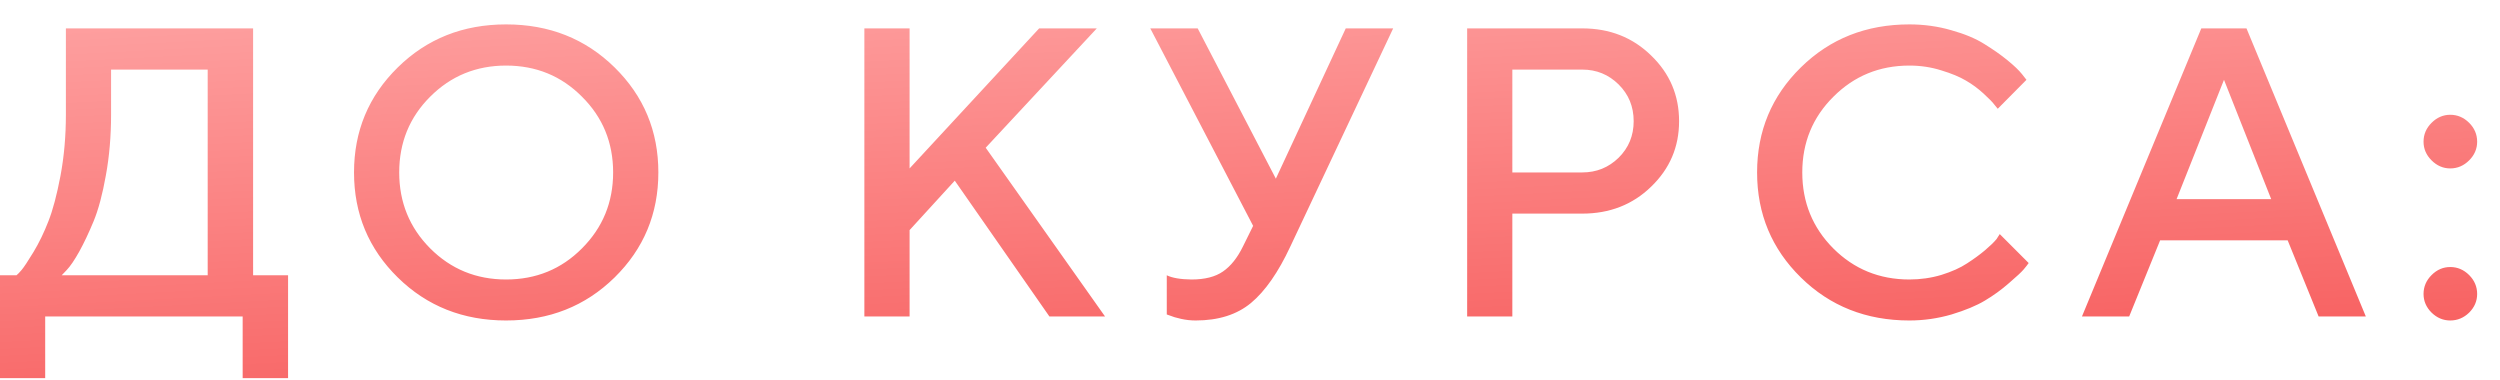 <?xml version="1.0" encoding="UTF-8"?> <svg xmlns="http://www.w3.org/2000/svg" width="79" height="12" viewBox="0 0 79 12" fill="none"> <path d="M0 8.699H0.521C0.563 8.665 0.618 8.608 0.686 8.527C0.757 8.443 0.882 8.254 1.06 7.962C1.238 7.666 1.394 7.342 1.53 6.991C1.669 6.64 1.796 6.162 1.911 5.557C2.025 4.947 2.082 4.304 2.082 3.627V0.897H7.998V8.699H9.103V11.949H7.668V10H1.428V11.949H0V8.699ZM3.51 3.627C3.51 4.304 3.455 4.943 3.345 5.544C3.239 6.141 3.11 6.623 2.958 6.991C2.806 7.359 2.653 7.681 2.501 7.956C2.349 8.227 2.217 8.419 2.107 8.534L1.949 8.699H6.563V2.199H3.51V3.627ZM13.593 3.056C12.941 3.707 12.615 4.505 12.615 5.449C12.615 6.392 12.941 7.192 13.593 7.848C14.248 8.504 15.048 8.832 15.992 8.832C16.94 8.832 17.74 8.504 18.391 7.848C19.047 7.192 19.375 6.392 19.375 5.449C19.375 4.505 19.047 3.707 18.391 3.056C17.74 2.4 16.94 2.072 15.992 2.072C15.048 2.072 14.248 2.4 13.593 3.056ZM12.571 8.769C11.648 7.863 11.187 6.756 11.187 5.449C11.187 4.141 11.648 3.035 12.571 2.129C13.493 1.223 14.634 0.771 15.992 0.771C17.355 0.771 18.497 1.223 19.42 2.129C20.342 3.035 20.804 4.141 20.804 5.449C20.804 6.756 20.342 7.863 19.42 8.769C18.497 9.674 17.355 10.127 15.992 10.127C14.634 10.127 13.493 9.674 12.571 8.769ZM28.743 0.897V5.322L32.837 0.897H34.659L31.148 4.668L34.919 10H33.161L30.171 5.709L28.743 7.271V10H27.314V0.897H28.743ZM37.847 0.897L40.317 5.646L42.526 0.897H44.024L40.774 7.791C40.393 8.608 39.978 9.202 39.53 9.575C39.085 9.943 38.503 10.127 37.784 10.127C37.627 10.127 37.473 10.11 37.321 10.076C37.168 10.042 37.054 10.008 36.978 9.975L36.87 9.937V8.699C37.044 8.783 37.304 8.828 37.651 8.832C38.074 8.832 38.406 8.747 38.647 8.578C38.893 8.409 39.102 8.146 39.276 7.791L39.599 7.137L36.349 0.897H37.847ZM46.362 0.897H49.999C50.867 0.897 51.593 1.183 52.176 1.754C52.765 2.321 53.059 3.013 53.059 3.83C53.059 4.643 52.765 5.332 52.176 5.899C51.593 6.466 50.867 6.75 49.999 6.75H47.79V10H46.362V0.897ZM49.999 2.199H47.79V5.449H49.999C50.448 5.449 50.831 5.294 51.148 4.985C51.465 4.672 51.624 4.287 51.624 3.83C51.624 3.369 51.465 2.982 51.148 2.668C50.831 2.355 50.448 2.199 49.999 2.199ZM60.336 0.771C60.797 0.771 61.239 0.832 61.662 0.955C62.085 1.073 62.434 1.219 62.709 1.393C62.989 1.566 63.232 1.737 63.44 1.907C63.647 2.076 63.799 2.222 63.897 2.345L64.036 2.522L63.129 3.437C63.103 3.403 63.065 3.356 63.014 3.297C62.968 3.233 62.858 3.121 62.684 2.96C62.511 2.8 62.324 2.662 62.126 2.548C61.927 2.429 61.666 2.321 61.345 2.224C61.027 2.123 60.691 2.072 60.336 2.072C59.392 2.072 58.592 2.4 57.936 3.056C57.28 3.707 56.952 4.505 56.952 5.449C56.952 6.392 57.278 7.192 57.93 7.848C58.586 8.504 59.388 8.832 60.336 8.832C60.691 8.832 61.029 8.783 61.351 8.686C61.677 8.584 61.946 8.464 62.157 8.324C62.373 8.185 62.561 8.047 62.722 7.912C62.887 7.772 63.01 7.653 63.09 7.556L63.192 7.397L64.106 8.312C64.072 8.362 64.019 8.43 63.947 8.515C63.88 8.595 63.725 8.739 63.484 8.946C63.247 9.154 62.993 9.338 62.722 9.499C62.456 9.659 62.104 9.805 61.669 9.937C61.237 10.063 60.792 10.127 60.336 10.127C58.973 10.127 57.83 9.674 56.908 8.769C55.985 7.863 55.524 6.756 55.524 5.449C55.524 4.141 55.985 3.035 56.908 2.129C57.83 1.223 58.973 0.771 60.336 0.771ZM65.79 10L69.561 0.897H70.989L74.76 10H73.268L72.29 7.594H68.26L67.282 10H65.79ZM70.278 2.522L68.78 6.293H71.77L70.278 2.522ZM76.838 9.879C76.668 9.71 76.584 9.513 76.584 9.289C76.584 9.061 76.668 8.862 76.838 8.692C77.007 8.523 77.204 8.438 77.428 8.438C77.656 8.438 77.855 8.523 78.025 8.692C78.194 8.862 78.278 9.061 78.278 9.289C78.278 9.513 78.194 9.71 78.025 9.879C77.855 10.044 77.656 10.127 77.428 10.127C77.204 10.127 77.007 10.044 76.838 9.879ZM76.838 5.068C76.668 4.899 76.584 4.702 76.584 4.478C76.584 4.249 76.668 4.05 76.838 3.881C77.007 3.712 77.204 3.627 77.428 3.627C77.656 3.627 77.855 3.712 78.025 3.881C78.194 4.05 78.278 4.249 78.278 4.478C78.278 4.702 78.194 4.899 78.025 5.068C77.855 5.237 77.656 5.322 77.428 5.322C77.204 5.322 77.007 5.237 76.838 5.068Z" fill="url(#paint0_linear)"></path> <defs> <linearGradient id="paint0_linear" x1="0" y1="-2" x2="1.548" y2="27.92" gradientUnits="userSpaceOnUse"> <stop stop-color="#FFACAC"></stop> <stop offset="1" stop-color="#F12323"></stop> </linearGradient> </defs> </svg> 